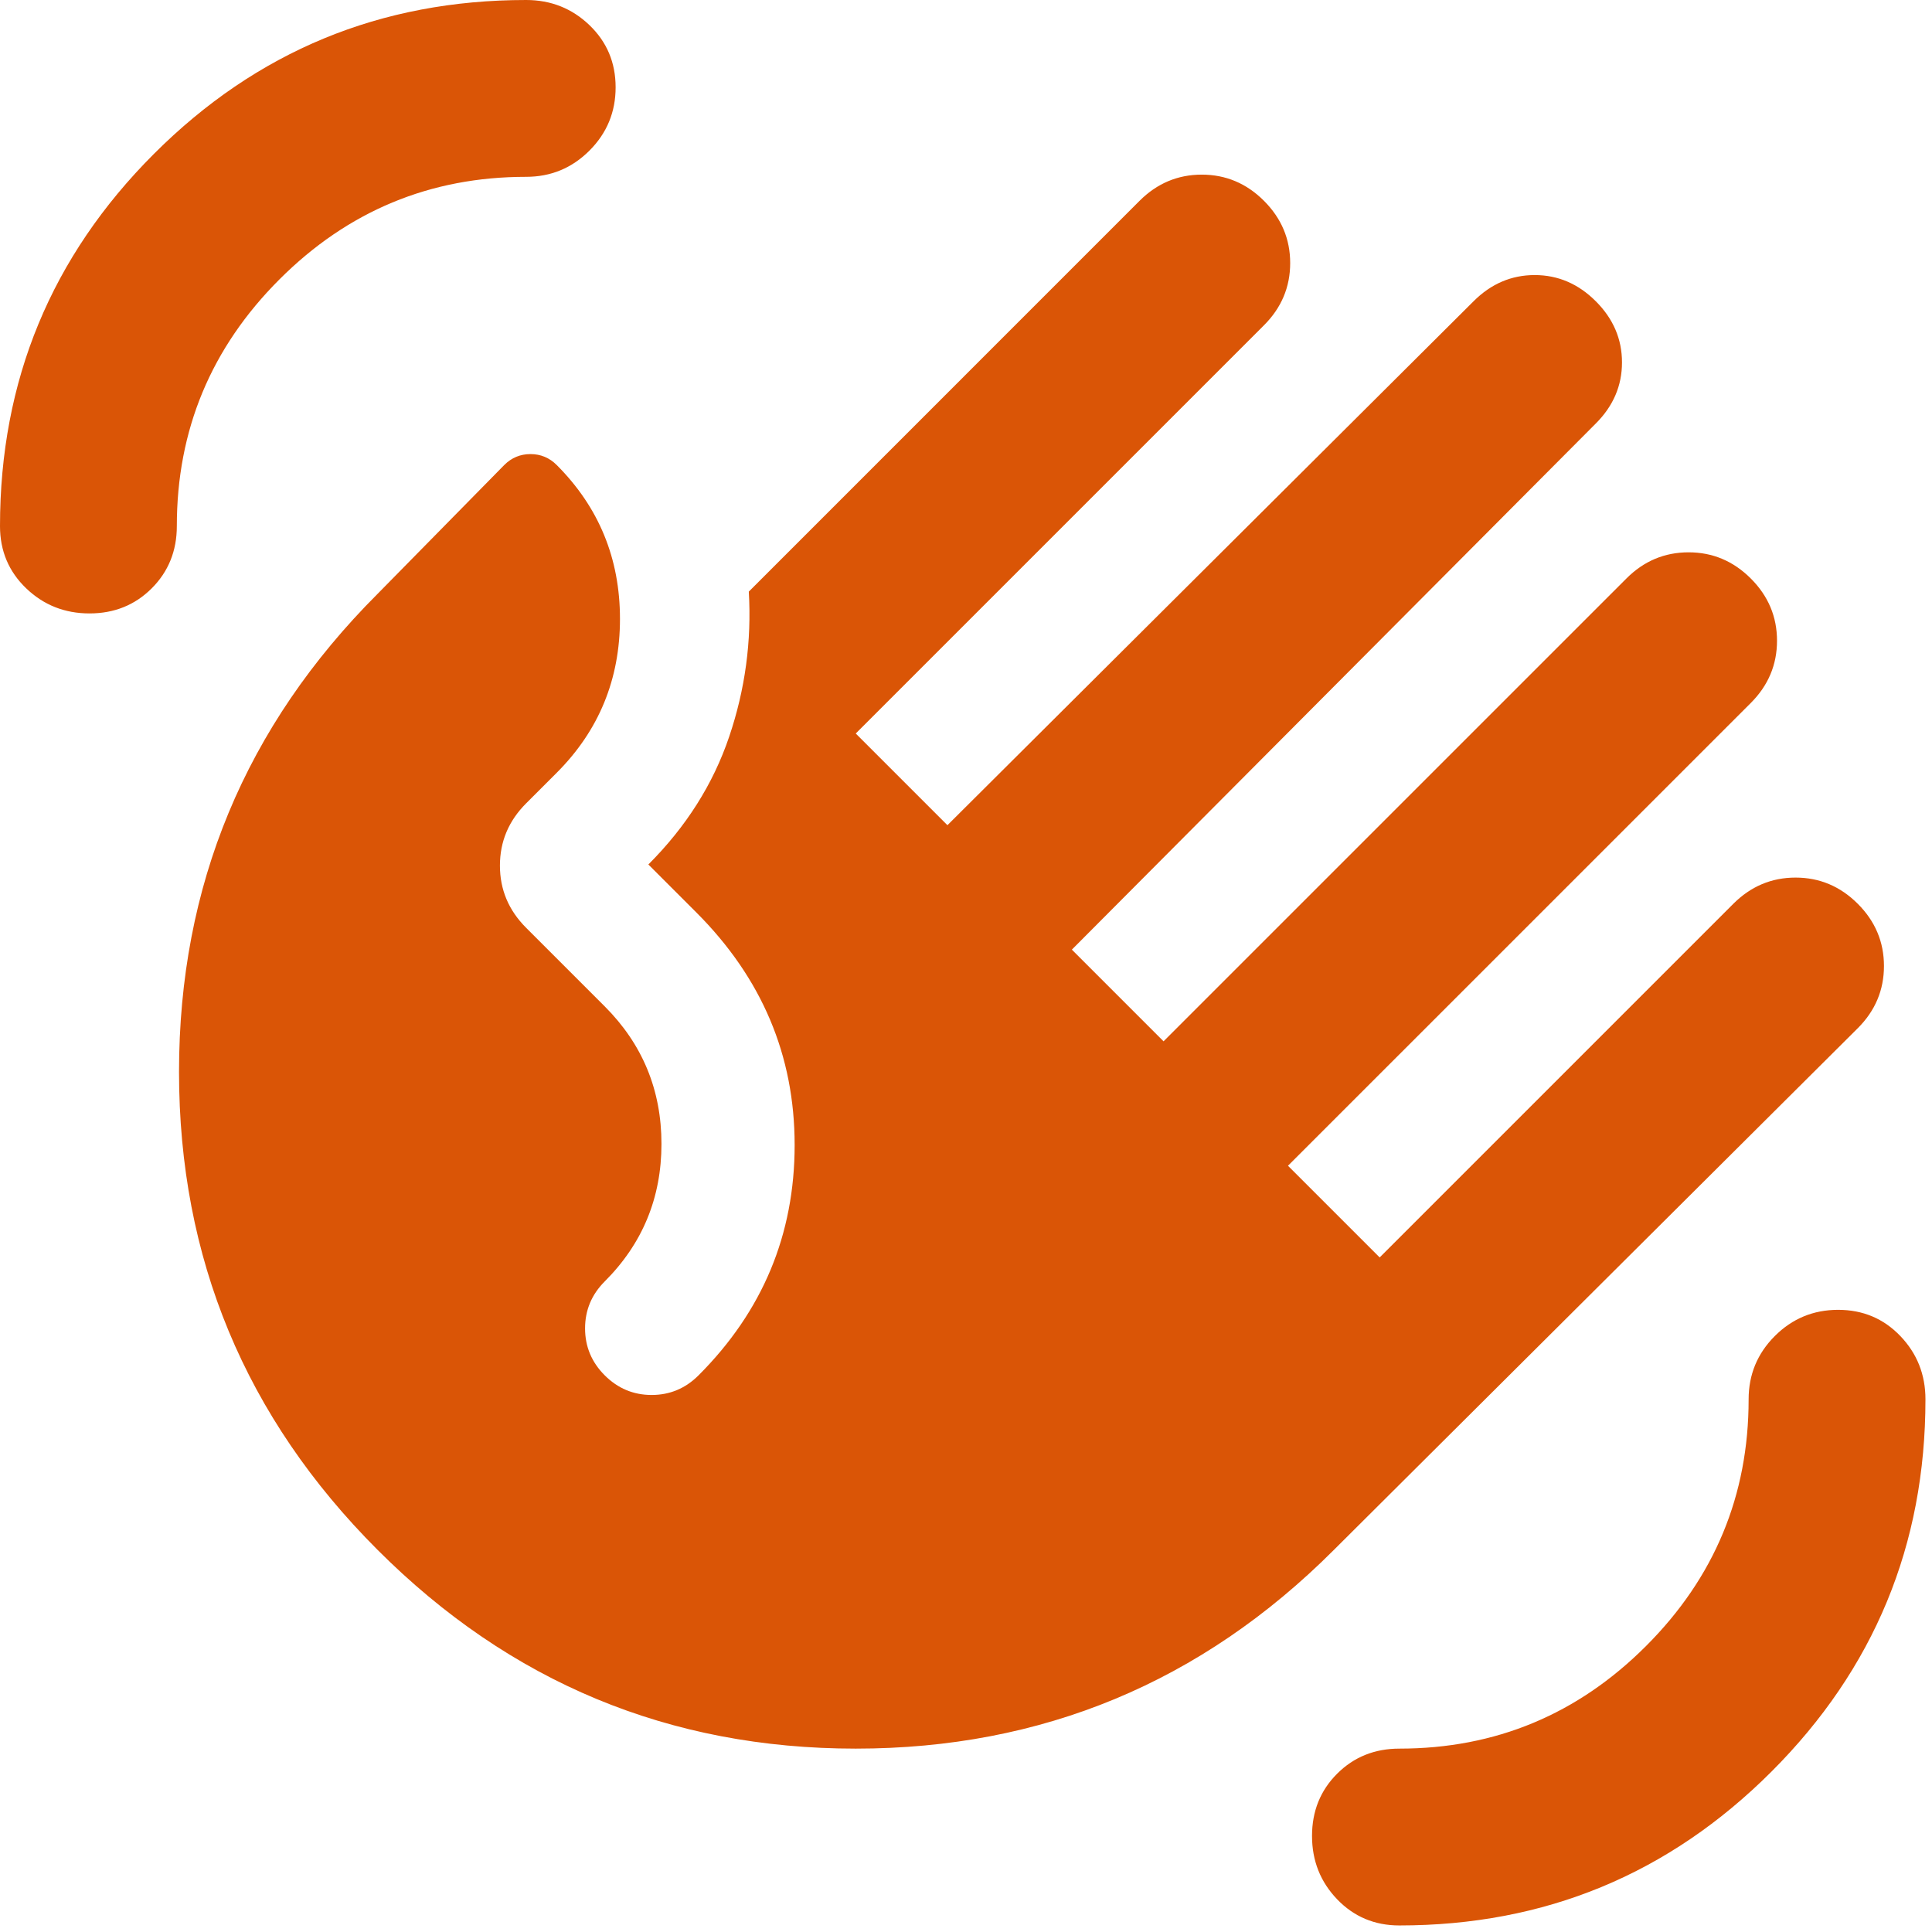 <svg width="59" height="59" viewBox="0 0 59 59" fill="none" xmlns="http://www.w3.org/2000/svg">
<path d="M42.733 58.8C41.978 58.8 41.344 58.533 40.833 58C40.322 57.467 40.067 56.822 40.067 56.067C40.067 55.311 40.322 54.678 40.833 54.167C41.344 53.656 41.978 53.4 42.733 53.4C45.667 53.4 48.178 52.356 50.267 50.267C52.356 48.178 53.4 45.667 53.4 42.733C53.4 41.978 53.667 41.333 54.2 40.8C54.733 40.267 55.378 40 56.133 40C56.889 40 57.522 40.267 58.033 40.8C58.544 41.333 58.8 41.978 58.8 42.733C58.8 47.178 57.233 50.967 54.1 54.1C50.967 57.233 47.178 58.8 42.733 58.8ZM2.733 18.733C1.978 18.733 1.333 18.478 0.8 17.967C0.267 17.456 0 16.822 0 16.067C0 11.622 1.567 7.833 4.7 4.7C7.833 1.567 11.622 0 16.067 0C16.822 0 17.467 0.256 18 0.767C18.533 1.278 18.8 1.911 18.8 2.667C18.8 3.422 18.533 4.067 18 4.6C17.467 5.133 16.822 5.4 16.067 5.4C13.133 5.4 10.622 6.444 8.533 8.533C6.444 10.622 5.4 13.133 5.4 16.067C5.4 16.822 5.144 17.456 4.633 17.967C4.122 18.478 3.489 18.733 2.733 18.733ZM11.533 47.333C7.489 43.289 5.467 38.422 5.467 32.733C5.467 27.044 7.489 22.178 11.533 18.133L15.4 14.2C15.622 13.978 15.889 13.867 16.2 13.867C16.511 13.867 16.778 13.978 17 14.2C18.289 15.489 18.933 17.056 18.933 18.9C18.933 20.744 18.289 22.311 17 23.6L16.067 24.533C15.533 25.067 15.267 25.7 15.267 26.433C15.267 27.167 15.533 27.8 16.067 28.333L18.467 30.733C19.622 31.889 20.2 33.289 20.2 34.933C20.2 36.578 19.622 37.978 18.467 39.133C18.067 39.533 17.867 40.011 17.867 40.567C17.867 41.122 18.067 41.6 18.467 42C18.867 42.4 19.344 42.6 19.9 42.6C20.456 42.6 20.933 42.4 21.333 42C23.289 40.044 24.267 37.7 24.267 34.967C24.267 32.233 23.267 29.867 21.267 27.867L19.8 26.4C20.956 25.244 21.778 23.944 22.267 22.5C22.756 21.056 22.956 19.578 22.867 18.067L34.8 6.133C35.333 5.6 35.967 5.333 36.7 5.333C37.433 5.333 38.067 5.6 38.6 6.133C39.133 6.667 39.4 7.3 39.4 8.033C39.4 8.767 39.133 9.4 38.6 9.933L26.133 22.4L28.933 25.2L45 9.2C45.533 8.667 46.156 8.4 46.867 8.4C47.578 8.4 48.2 8.667 48.733 9.2C49.267 9.733 49.533 10.356 49.533 11.067C49.533 11.778 49.267 12.4 48.733 12.933L32.733 29L35.533 31.8L49.667 17.667C50.2 17.133 50.833 16.867 51.567 16.867C52.3 16.867 52.933 17.133 53.467 17.667C54 18.2 54.267 18.833 54.267 19.567C54.267 20.3 54 20.933 53.467 21.467L39.333 35.6L42.133 38.4L52.933 27.6C53.467 27.067 54.1 26.8 54.833 26.8C55.567 26.8 56.2 27.067 56.733 27.6C57.267 28.133 57.533 28.767 57.533 29.5C57.533 30.233 57.267 30.867 56.733 31.4L40.733 47.333C36.689 51.378 31.822 53.4 26.133 53.4C20.444 53.4 15.578 51.378 11.533 47.333Z" fill="#DA5506"/>
</svg>
